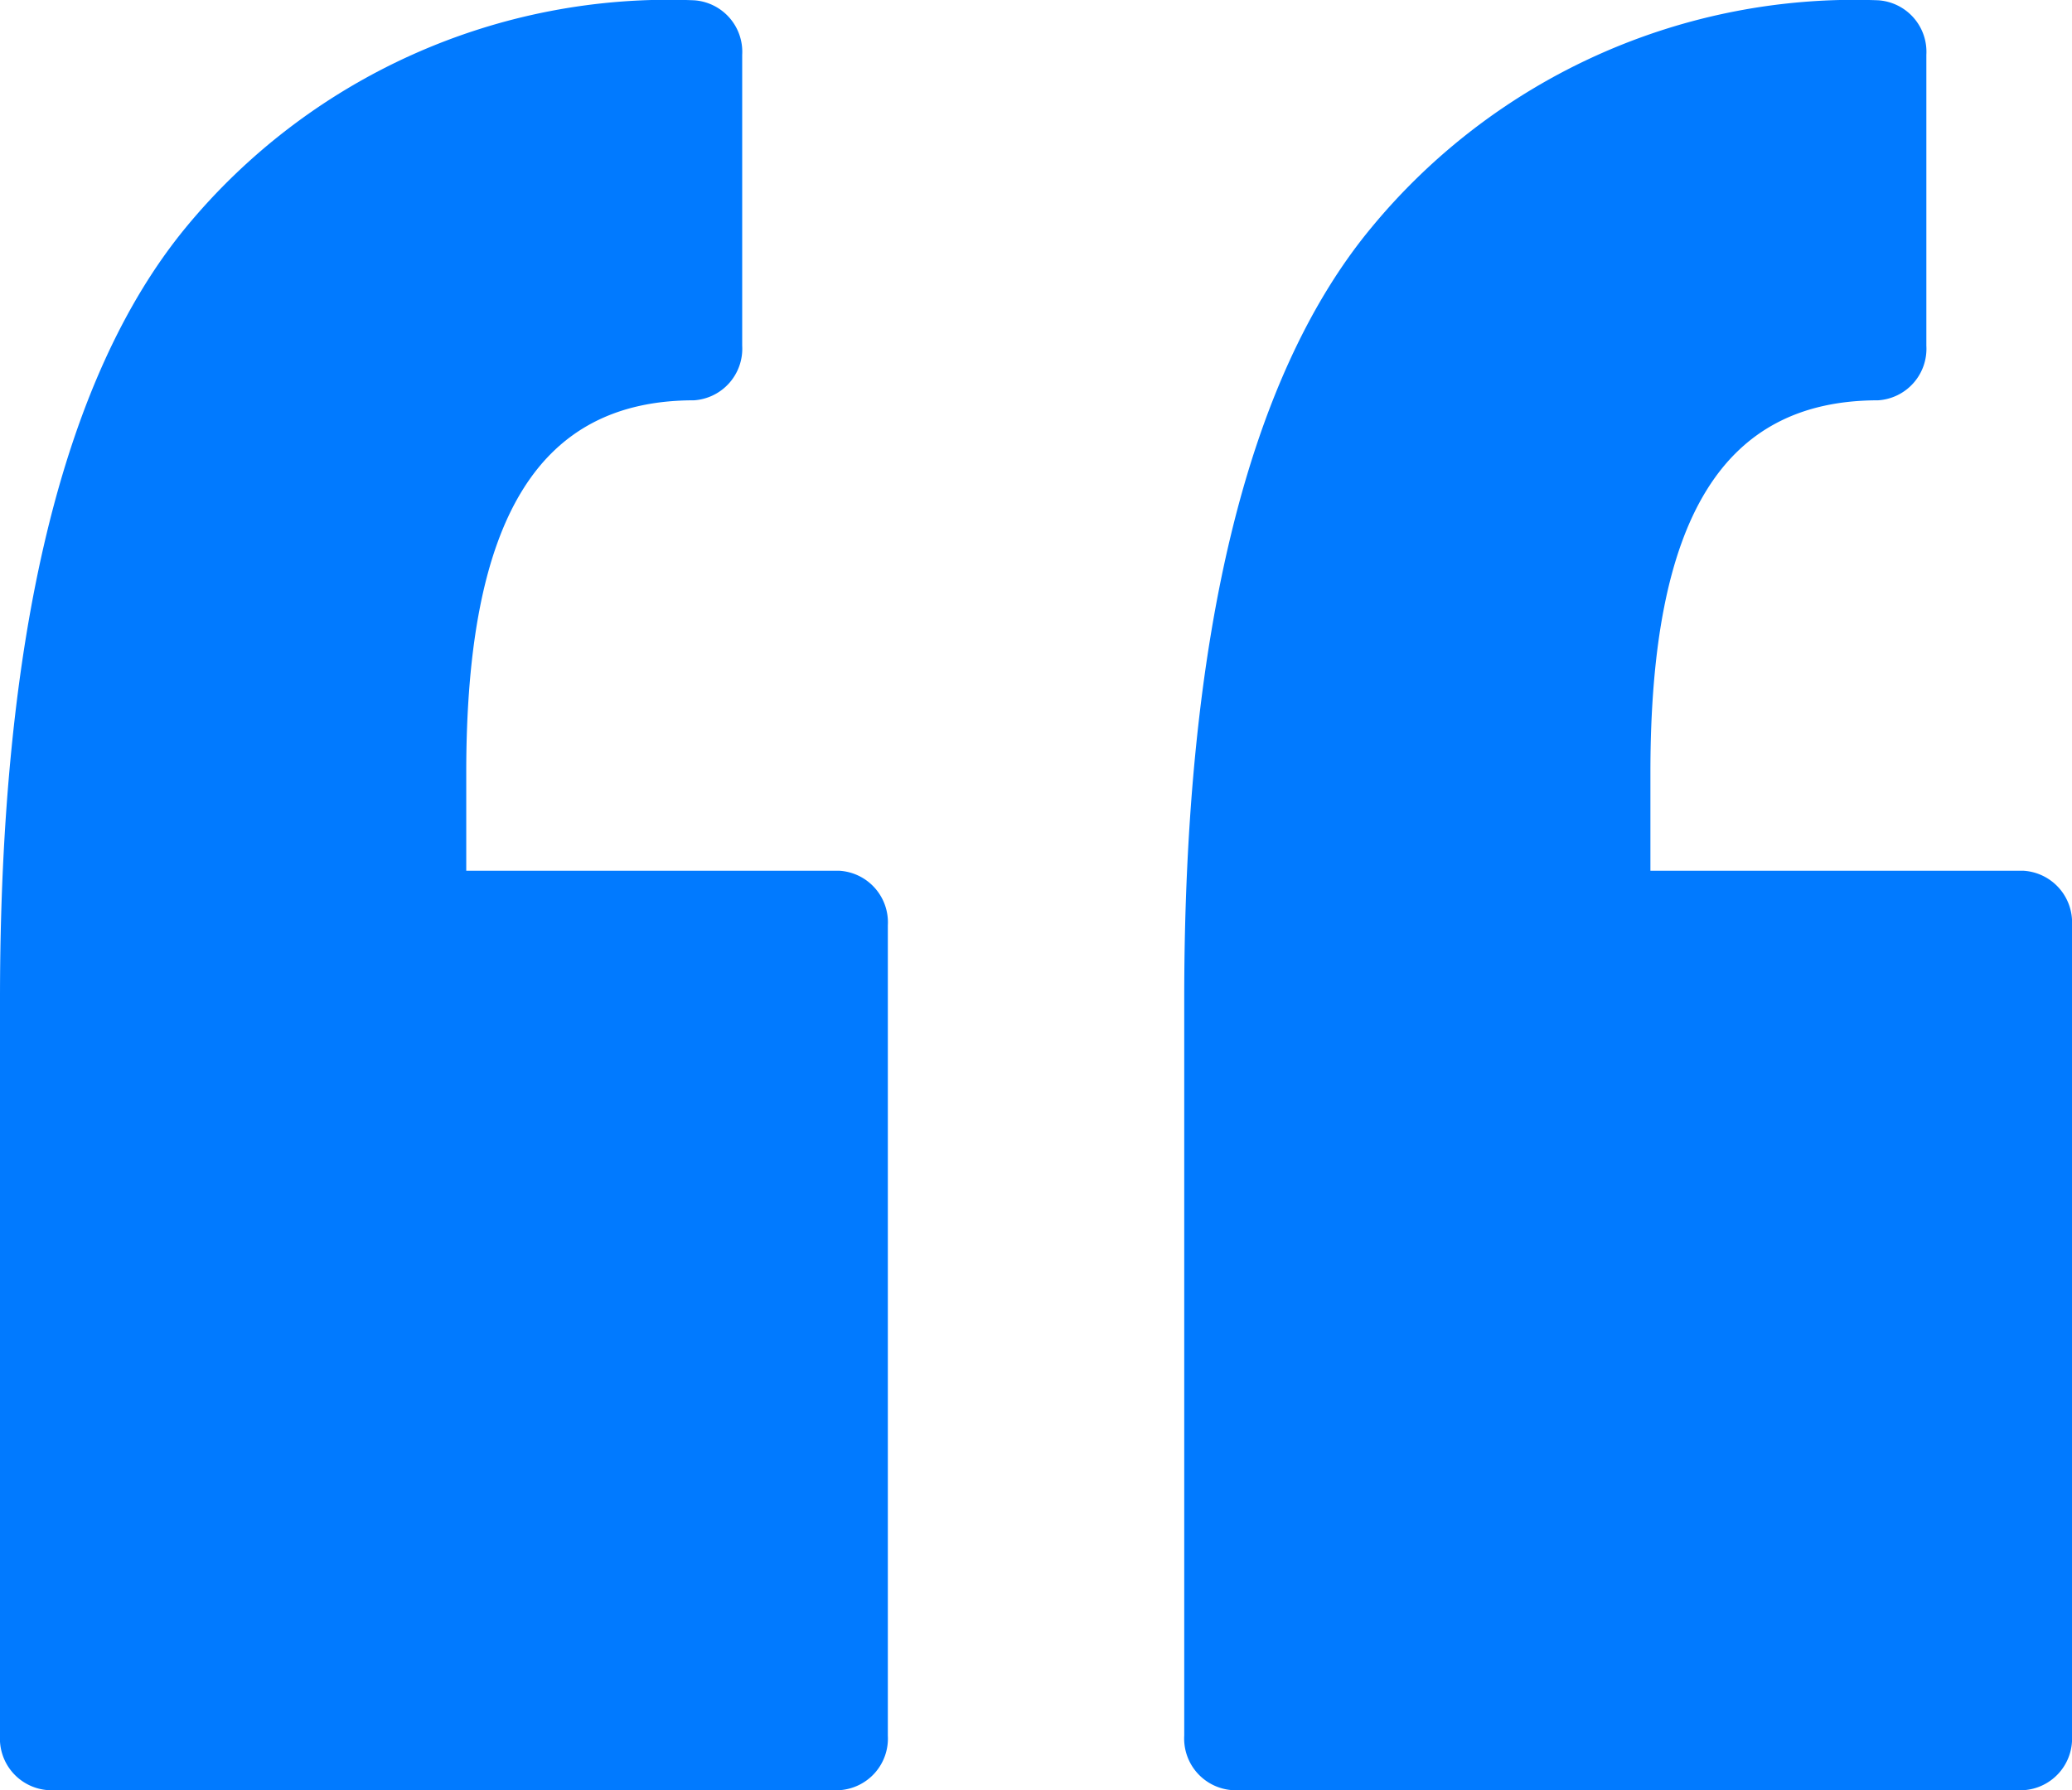 <svg xmlns="http://www.w3.org/2000/svg" width="29.179" height="25.213" viewBox="0 0 29.179 25.213">
  <g id="mark_4_" data-name="mark (4)" transform="translate(-3.483 -9.929)">
    <path id="Path_10576" data-name="Path 10576" d="M43.908,22.193H38.651V20.807c0-3.575,1.019-5.24,3.207-5.24a.727.727,0,0,0,.679-.768V10.7a.727.727,0,0,0-.679-.767,8.82,8.82,0,0,0-7.141,3.207C32.972,15.248,32.086,18.9,32.086,24V34.375a.728.728,0,0,0,.681.767H43.908a.728.728,0,0,0,.68-.767V22.962A.729.729,0,0,0,43.908,22.193Z" transform="translate(-11.926 0)" fill="#017aff"/>
    <path id="Path_10577" data-name="Path 10577" d="M15.306,22.193H10.049V20.807c0-3.575,1.019-5.24,3.207-5.24a.728.728,0,0,0,.679-.768V10.7a.727.727,0,0,0-.679-.767,8.813,8.813,0,0,0-7.163,3.208C4.362,15.25,3.483,18.9,3.483,24V34.375a.728.728,0,0,0,.681.767H15.306a.728.728,0,0,0,.68-.767V22.962A.728.728,0,0,0,15.306,22.193Z" transform="translate(0 0)" fill="#017aff"/>
  </g>
</svg>
